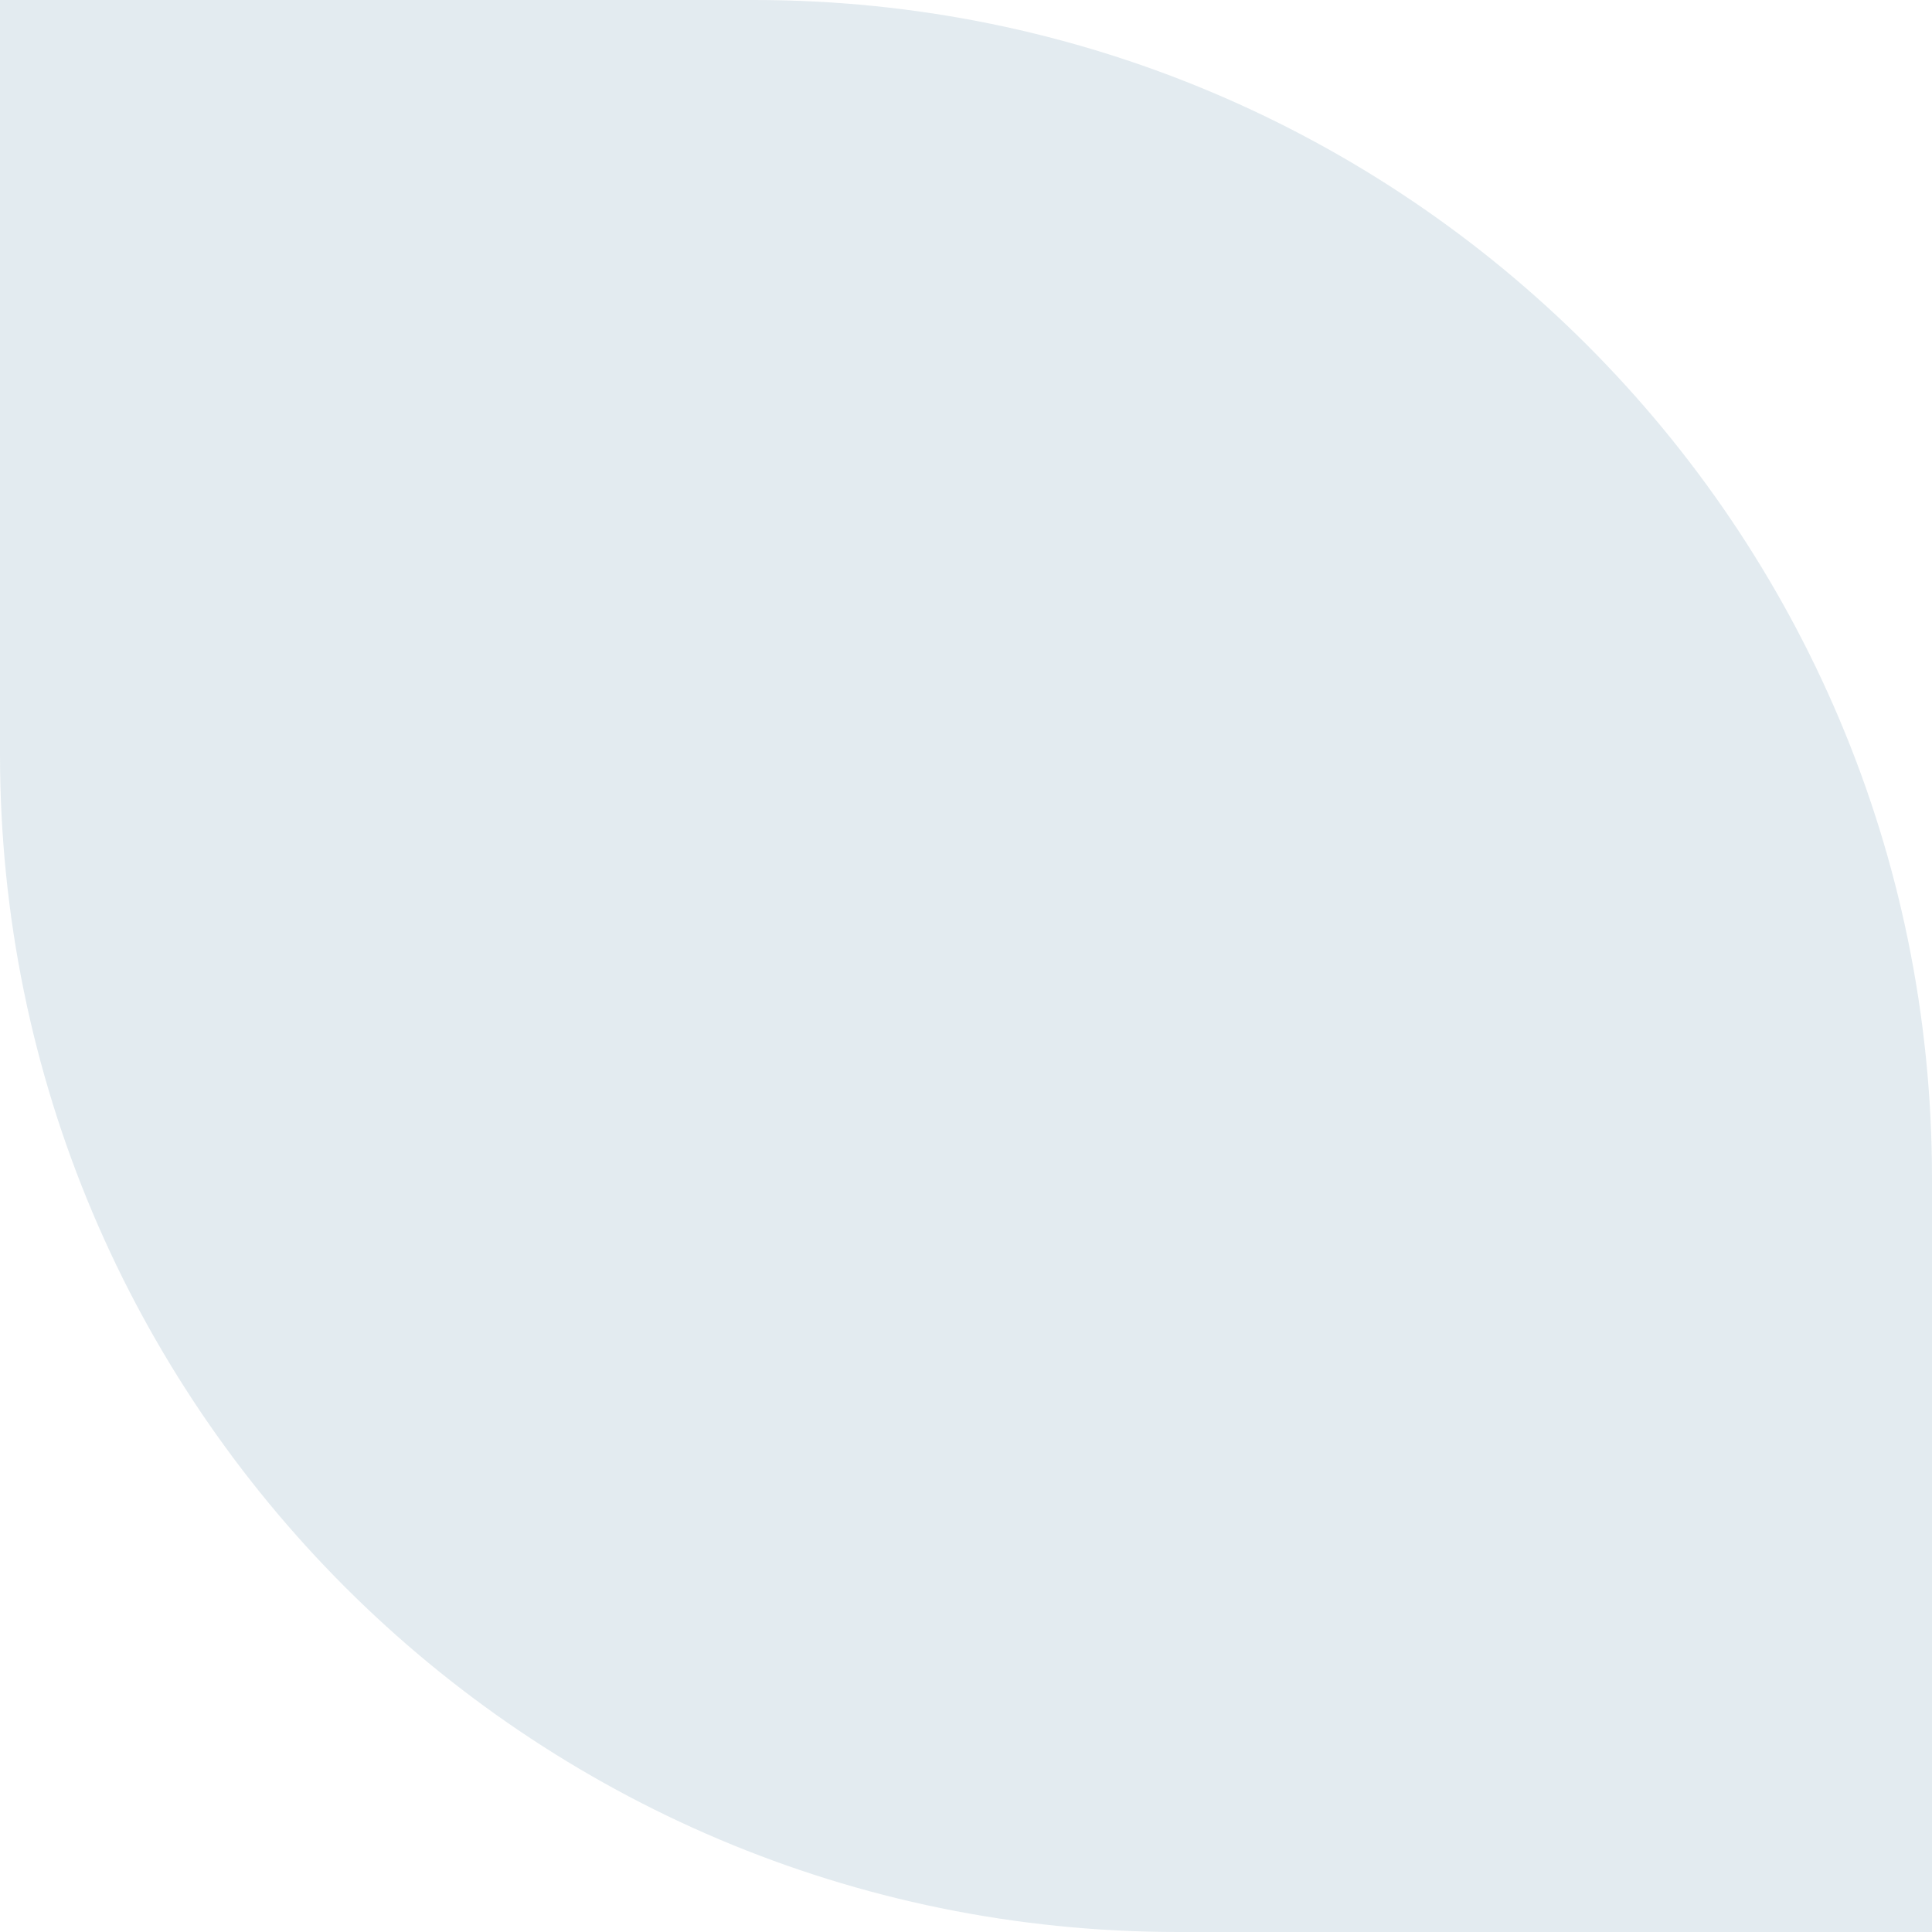 <?xml version="1.0" encoding="UTF-8"?> <svg xmlns="http://www.w3.org/2000/svg" width="83" height="83" viewBox="0 0 83 83" fill="none"> <path opacity="0.6" d="M50.602 83C22.655 83 -9.90302e-07 60.344 -2.2119e-06 32.398L-3.62805e-06 0L32.398 -1.41614e-06C60.344 -2.63774e-06 83 22.655 83 50.602L83 83L50.602 83Z" fill="#D0DDE6"></path> </svg> 